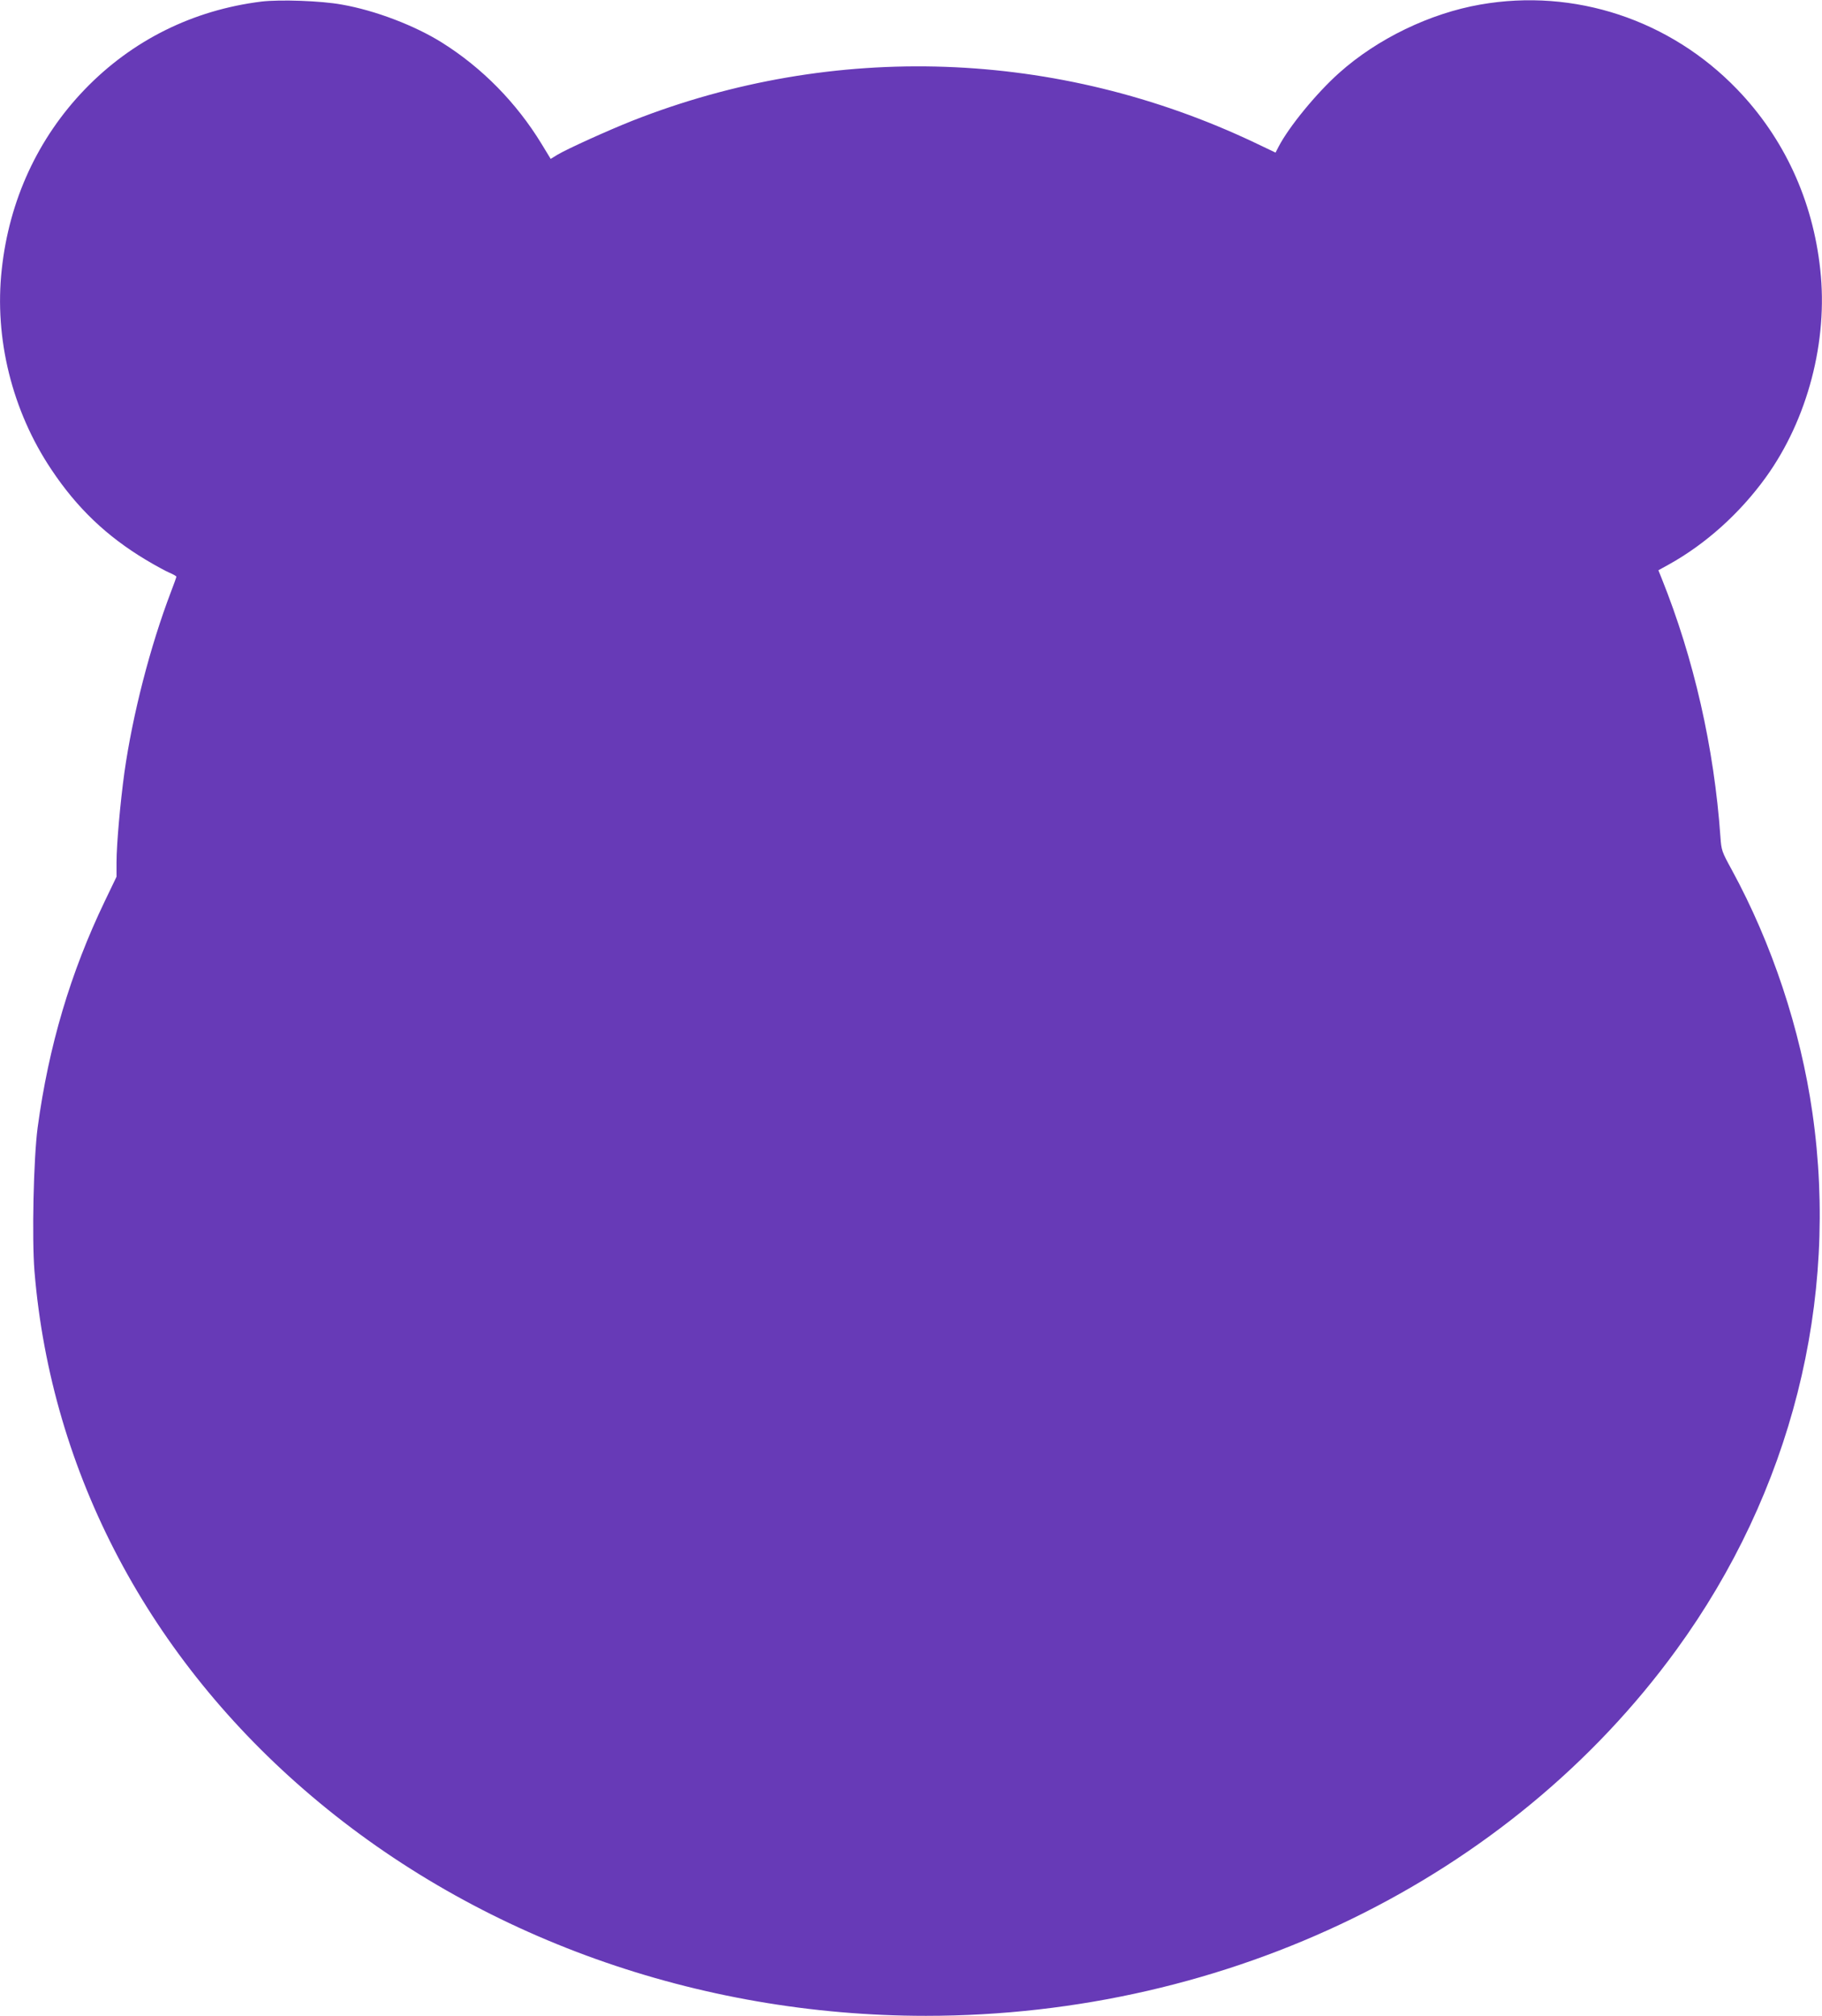 <?xml version="1.0" standalone="no"?>
<!DOCTYPE svg PUBLIC "-//W3C//DTD SVG 20010904//EN"
 "http://www.w3.org/TR/2001/REC-SVG-20010904/DTD/svg10.dtd">
<svg version="1.0" xmlns="http://www.w3.org/2000/svg"
 width="1157pt" height="1280pt" viewBox="0 0 1157 1280"
 preserveAspectRatio="xMidYMid meet">
<g transform="translate(0,1280) scale(0.1,-0.1)"
fill="#673ab7" stroke="none">
<path d="M1660 12790 c-435 -54 -821 -246 -1121 -557 -298 -309 -481 -705
-528 -1145 -48 -437 66 -897 315 -1269 163 -245 351 -424 599 -573 60 -36 128
-73 152 -83 23 -10 43 -21 43 -25 0 -3 -15 -46 -34 -95 -133 -349 -244 -781
-296 -1148 -26 -189 -50 -456 -50 -571 l0 -91 -74 -154 c-219 -456 -357 -922
-427 -1439 -26 -197 -37 -701 -20 -913 106 -1281 729 -2459 1761 -3333 1057
-896 2452 -1394 3900 -1394 1923 0 3710 872 4766 2325 728 1001 1035 2215 863
3410 -76 530 -257 1074 -512 1542 -63 115 -66 123 -72 209 -40 568 -169 1133
-373 1641 l-21 52 67 37 c234 130 451 325 616 554 265 368 395 865 345 1318
-47 440 -230 836 -528 1145 -426 442 -1033 643 -1631 538 -320 -56 -653 -217
-895 -433 -145 -129 -320 -343 -386 -470 l-19 -37 -132 63 c-1252 594 -2671
644 -3953 139 -156 -62 -410 -177 -476 -216 l-42 -26 -59 97 c-159 260 -375
480 -629 640 -173 109 -426 206 -639 243 -131 24 -392 33 -510 19z"/>
</g>
</svg>
